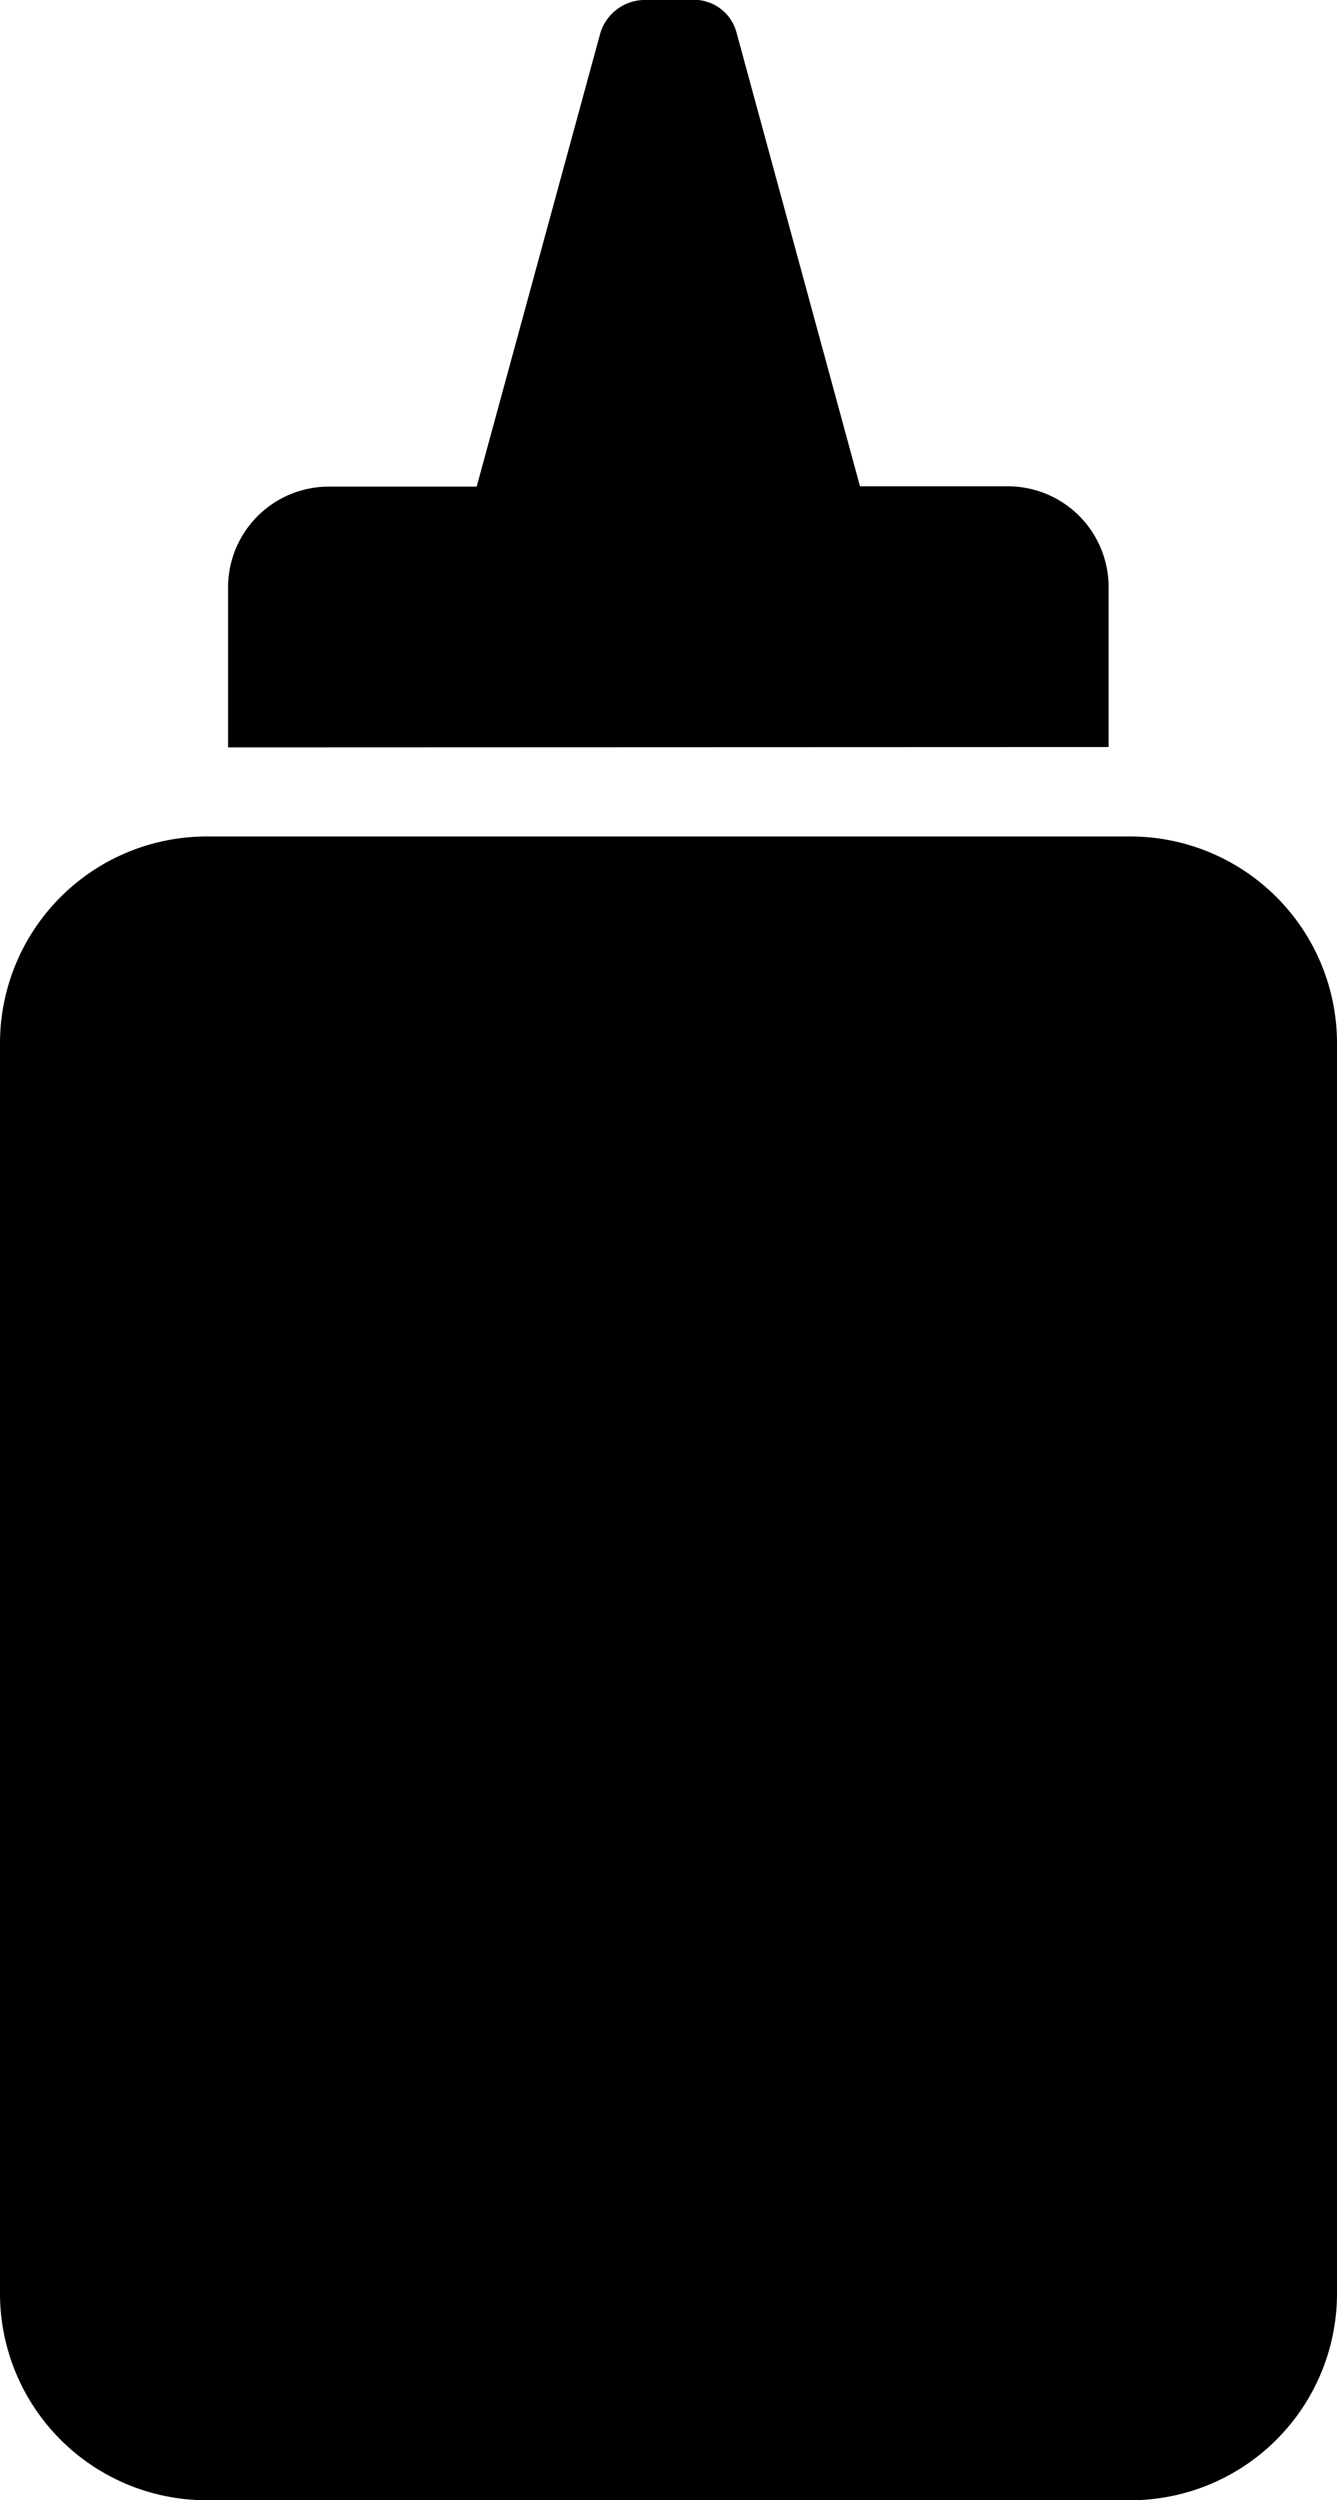 <svg xmlns="http://www.w3.org/2000/svg" xmlns:xlink="http://www.w3.org/1999/xlink" width="8.137" height="15.208" viewBox="0 0 8.137 15.208">
  <defs>
    <clipPath id="clip-path">
      <rect id="Rectangle_1226" data-name="Rectangle 1226" width="8.137" height="15.208" transform="translate(0 0)"/>
    </clipPath>
  </defs>
  <g id="Group_1175" data-name="Group 1175" transform="translate(0 0)">
    <g id="Group_1174" data-name="Group 1174" transform="translate(0 0)" clip-path="url(#clip-path)">
      <path id="Path_1911" data-name="Path 1911" d="M6.88,19.7H1.257A1.258,1.258,0,0,0,0,20.955v7.608A1.258,1.258,0,0,0,1.257,29.82H6.88a1.258,1.258,0,0,0,1.257-1.257V20.955A1.258,1.258,0,0,0,6.88,19.7" transform="translate(0 -14.612)"/>
      <path id="Path_1912" data-name="Path 1912" d="M10.733,4.544c0-.007,0-.013,0-.02V3.571a.613.613,0,0,0-.613-.613h-.9L8.469.2A.268.268,0,0,0,8.235,0H7.9a.284.284,0,0,0-.26.2l-.753,2.76h-.9a.613.613,0,0,0-.613.613v.953c0,.007,0,.013,0,.02Z" transform="translate(-3.986 0)"/>
    </g>
  </g>
</svg>
